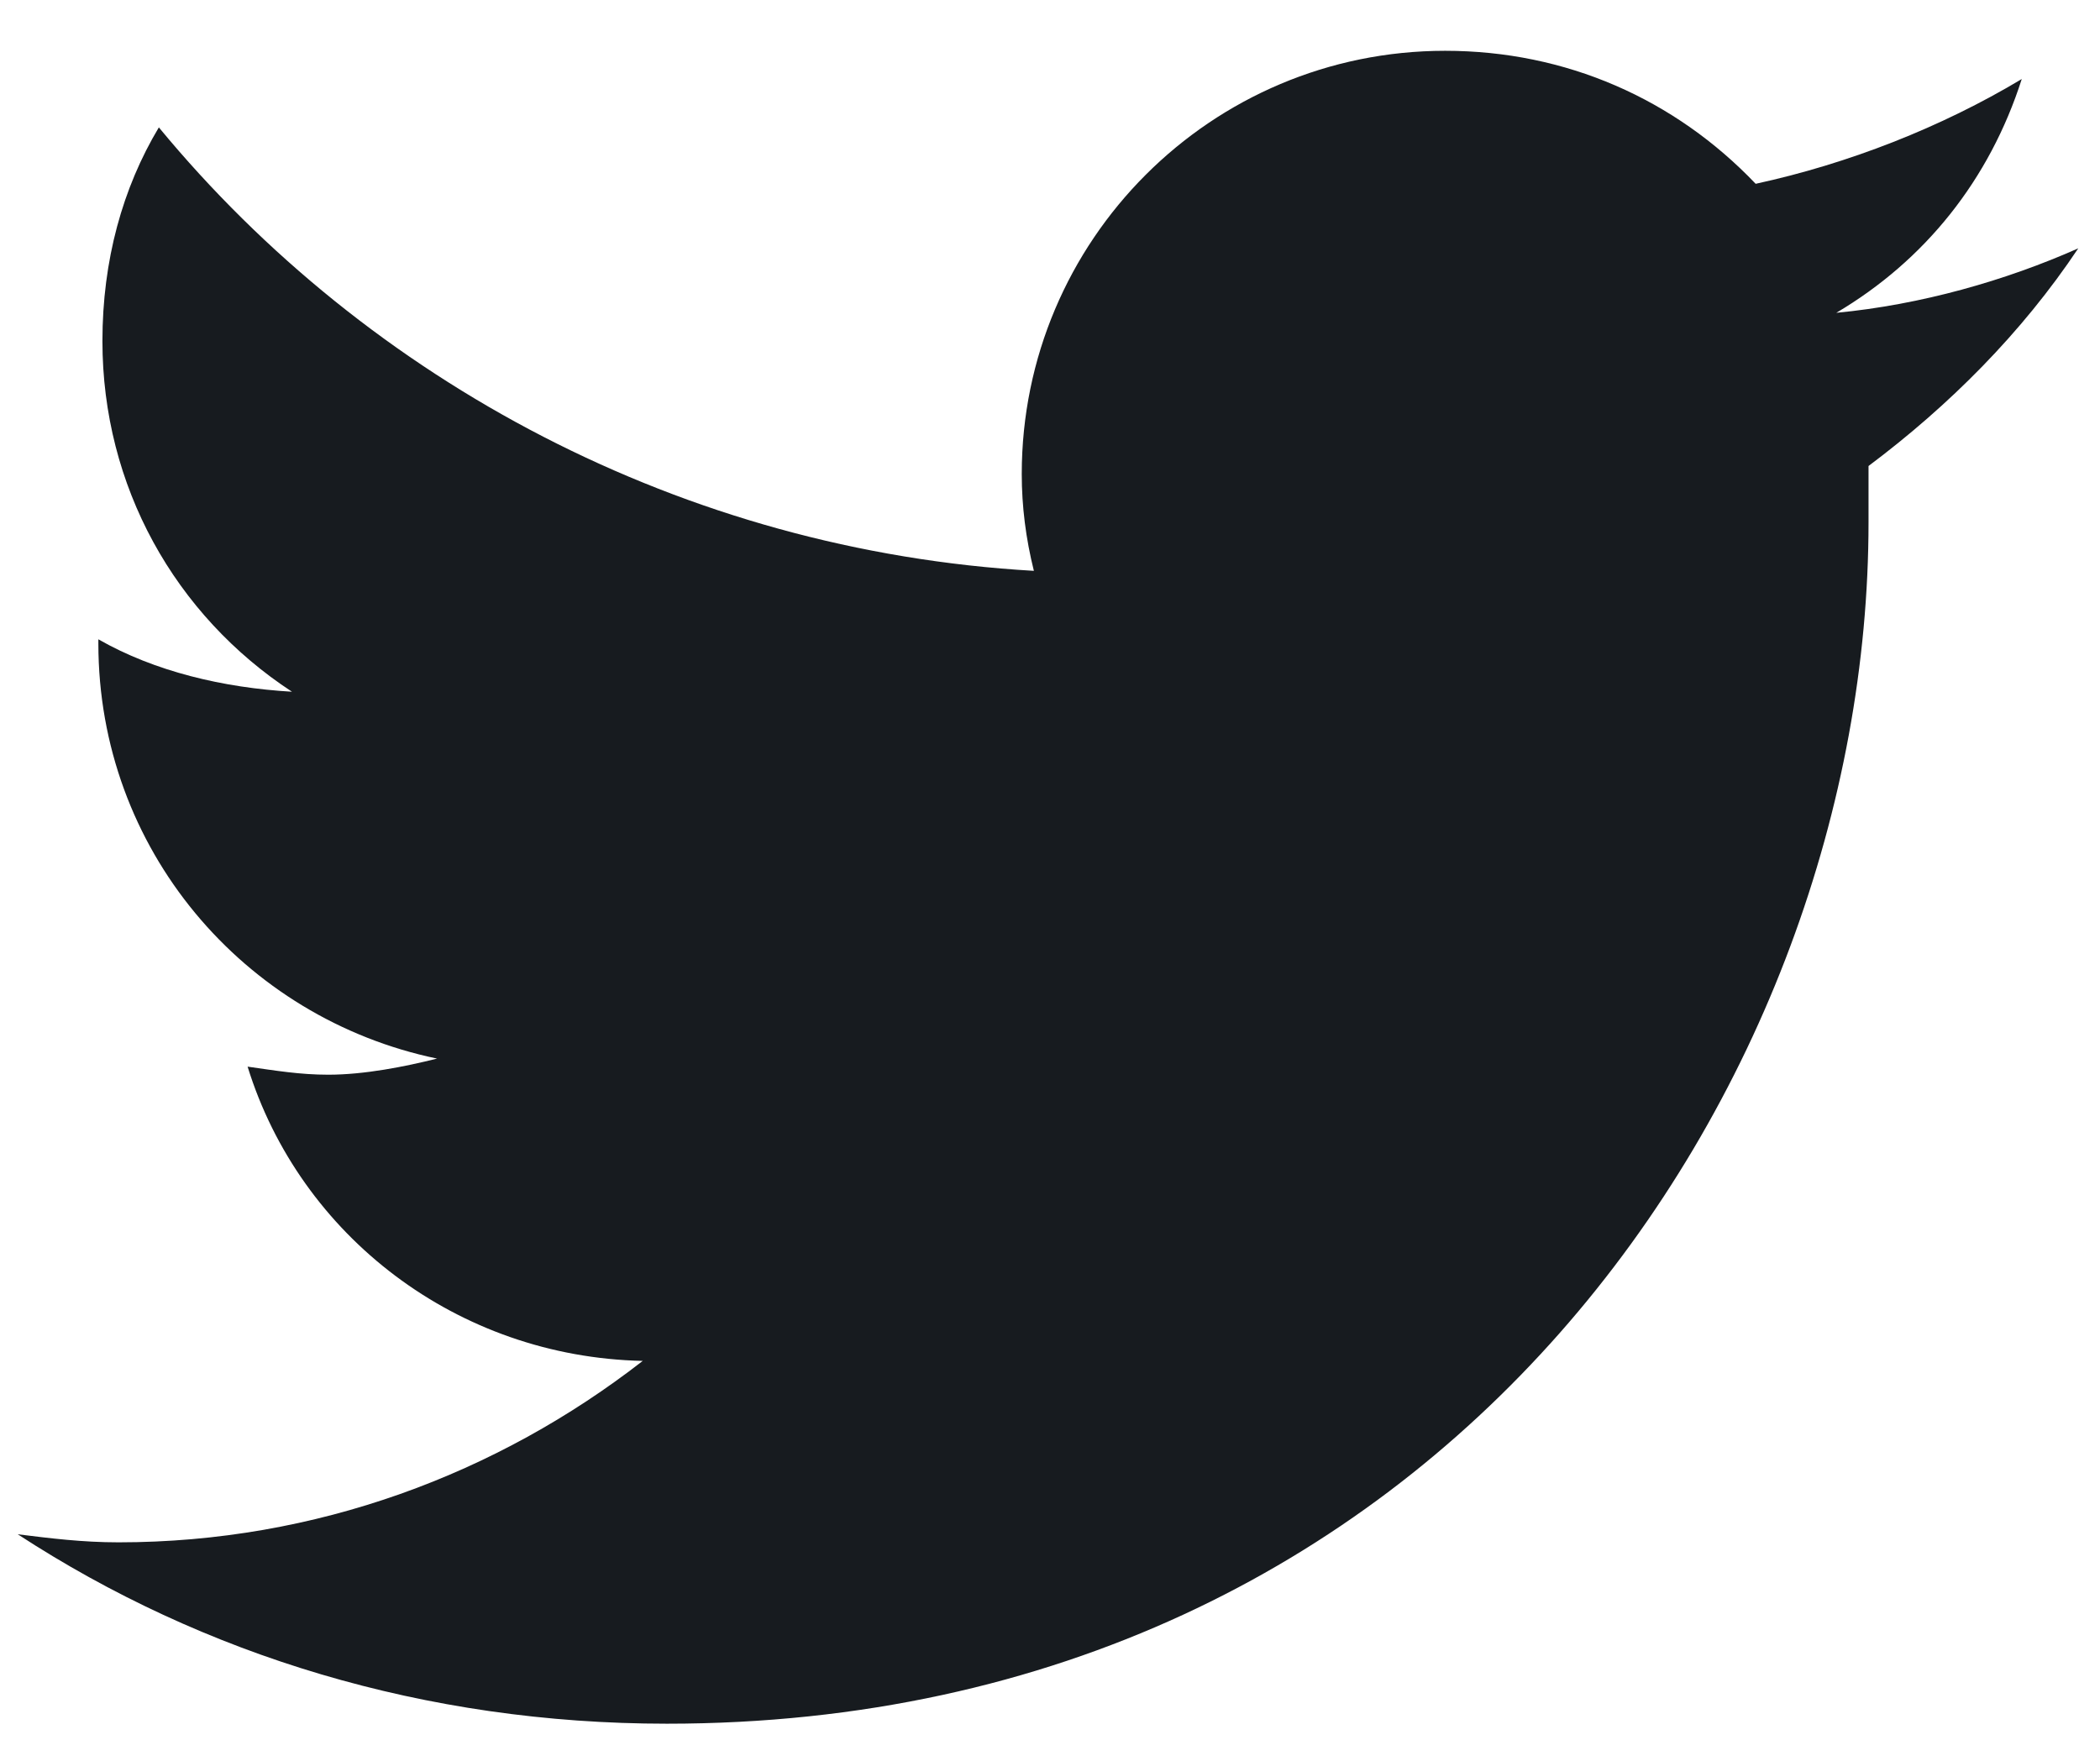 <svg width="31" height="26" viewBox="0 0 31 26" fill="none" xmlns="http://www.w3.org/2000/svg">
<path d="M27.583 6.881C27.583 7.179 27.583 7.417 27.583 7.714C27.583 15.988 21.333 25.452 9.845 25.452C6.274 25.452 3 24.441 0.262 22.655C0.738 22.714 1.214 22.774 1.75 22.774C4.667 22.774 7.345 21.762 9.488 20.095C6.75 20.036 4.429 18.25 3.655 15.75C4.071 15.809 4.429 15.869 4.845 15.869C5.381 15.869 5.976 15.75 6.452 15.631C3.595 15.036 1.452 12.536 1.452 9.5V9.44C2.286 9.917 3.298 10.155 4.31 10.214C2.583 9.083 1.512 7.179 1.512 5.036C1.512 3.845 1.81 2.774 2.345 1.881C5.44 5.631 10.083 8.131 15.262 8.429C15.143 7.952 15.083 7.476 15.083 7C15.083 3.548 17.881 0.75 21.333 0.75C23.119 0.75 24.726 1.464 25.917 2.714C27.286 2.417 28.655 1.881 29.845 1.167C29.369 2.655 28.417 3.845 27.107 4.619C28.357 4.5 29.607 4.143 30.679 3.667C29.845 4.917 28.774 5.988 27.583 6.881Z" fill="#171B1F"/>
</svg>
